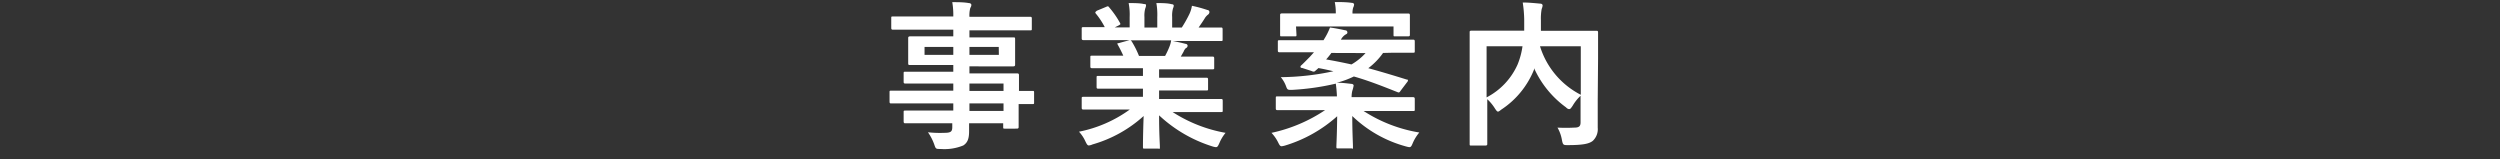 <svg xmlns="http://www.w3.org/2000/svg" viewBox="0 0 220 14"><rect x="0" y="0" width="220" height="14" fill="#333333" stroke="none"/><defs><style>.a{fill:#fff;}</style></defs><title>business-subtitle</title><path class="a" d="M80.14,9.1c-1.22,0-1.64,0-1.72,0s-.14,0-.14-.16V8.13c0-.14,0-.15.14-.15s.5,0,1.72,0h3.75V7.35H81.58c-1.36,0-1.82,0-1.9,0s-.16,0-.16-.14V6.47c0-.14,0-.16.16-.16s.54,0,1.9,0h2.31V5.72h-1.8c-1.38,0-1.87,0-2,0s-.17,0-.17-.17,0-.26,0-.73V4.1c0-.46,0-.65,0-.73s0-.17.17-.17.57,0,2,0h1.8V2.61H80.36c-1.26,0-1.69,0-1.77,0s-.16,0-.16-.15V1.6c0-.14,0-.15.16-.15s.51,0,1.77,0h3.53A6.78,6.78,0,0,0,83.8.19c.51,0,1,0,1.45.08.13,0,.23.07.23.16a.45.45,0,0,1-.09.26,2.44,2.44,0,0,0-.08.79h3.56c1.26,0,1.69,0,1.78,0s.15,0,.15.15v.89c0,.14,0,.15-.15.15s-.52,0-1.78,0H85.31v.62h1.86c1.38,0,1.87,0,2,0s.16,0,.16.17,0,.27,0,.73v.75c0,.47,0,.65,0,.73s0,.17-.16.17-.58,0-2,0H85.31v.62h2.27c1.37,0,1.86,0,1.93,0s.16,0,.16.16,0,.42,0,1.21V8c.82,0,1.15,0,1.22,0S91,8,91,8.13V9c0,.14,0,.16-.14.16s-.4,0-1.22,0v.71c0,.84,0,1.21,0,1.29s0,.16-.16.16H88.43c-.14,0-.15,0-.15-.16v-.31h-3c0,.26,0,.49,0,.7,0,.65-.13,1-.51,1.25a4.38,4.38,0,0,1-2,.31c-.42,0-.42,0-.56-.41a4.47,4.47,0,0,0-.55-1.06,9.63,9.63,0,0,0,1.42.05c.6,0,.72-.11.72-.51v-.33H81.6c-1.38,0-1.84,0-1.92,0s-.16,0-.16-.17V9.9c0-.16,0-.17.16-.17s.54,0,1.92,0h2.29V9.1Zm3.75-4.27v-.7H81.36v.7Zm4-.7H85.31v.7H87.9ZM85.31,7.35V8h3V7.35Zm3,2.41V9.1h-3v.66Z"/><path class="a" d="M97.12,9.64c-1.26,0-1.68,0-1.76,0s-.17,0-.17-.15V8.69c0-.15,0-.17.17-.17s.5,0,1.76,0h3.46V7.8h-2c-1.36,0-1.85,0-1.94,0s-.14,0-.14-.15v-.8c0-.15,0-.17.14-.17s.58,0,1.94,0h2V6H98c-1.35,0-1.79,0-1.88,0s-.17,0-.17-.14V5.05c0-.14,0-.15.17-.15s.53,0,1.88,0h.85c-.15-.33-.29-.61-.44-.88s-.09-.18.09-.24l.91-.25H97.12c-1.26,0-1.68,0-1.76,0s-.17,0-.17-.15V2.56c0-.16,0-.17.17-.17s.5,0,1.76,0h.1a6.67,6.67,0,0,0-.8-1.21c-.08-.1,0-.15.11-.24L97.35.6c.14-.07.18-.06.26.05A8,8,0,0,1,98.55,2c.07.13.07.14-.11.24l-.34.17h1.31V1.49A5.18,5.18,0,0,0,99.32.27c.44,0,1,0,1.36.09.11,0,.17,0,.17.12a.65.65,0,0,1-.06.24,2.31,2.31,0,0,0-.08.77v.93h1.13V1.51a5.91,5.91,0,0,0-.08-1.24c.42,0,1,0,1.34.1.13,0,.19.06.19.13a.6.6,0,0,1-.06.22,2.31,2.31,0,0,0-.08.77v.93H104a11.14,11.14,0,0,0,.65-1.15,2.72,2.72,0,0,0,.24-.76,11.43,11.43,0,0,1,1.36.37c.12,0,.18.11.18.18a.3.3,0,0,1-.14.24,1.18,1.18,0,0,0-.24.26c-.18.3-.38.58-.57.86h.19c1.26,0,1.68,0,1.77,0s.15,0,.15.17v.87c0,.14,0,.15-.15.15s-.51,0-1.77,0h-2.45c.36.07.69.14,1.11.25.11,0,.18.09.18.17a.24.24,0,0,1-.16.21.86.86,0,0,0-.19.3l-.25.44h.91c1.34,0,1.79,0,1.87,0s.16,0,.16.15v.83c0,.12,0,.14-.16.14s-.53,0-1.87,0H102v.74h2.22c1.38,0,1.85,0,1.94,0s.15,0,.15.17v.8c0,.14,0,.15-.15.15s-.56,0-1.94,0H102v.75h3.68c1.26,0,1.68,0,1.77,0s.15,0,.15.17v.83c0,.14,0,.15-.15.15s-.51,0-1.77,0h-2.49a12.65,12.65,0,0,0,4.66,1.83,3.6,3.6,0,0,0-.54.89c-.12.27-.17.37-.31.37a1.57,1.57,0,0,1-.32-.07A12.2,12.2,0,0,1,102,10.15c0,1.67.07,2.53.07,2.77s0,.16-.16.16h-1.19c-.12,0-.14,0-.14-.16s0-1.05.06-2.71a11.31,11.31,0,0,1-4.5,2.5,1,1,0,0,1-.32.09c-.12,0-.18-.1-.31-.37a3.13,3.13,0,0,0-.56-.84,11.38,11.38,0,0,0,4.47-1.95Zm5.41-4.72a7,7,0,0,0,.38-.81,2.19,2.19,0,0,0,.15-.56H99.49a.38.38,0,0,1,.11.11,8.2,8.2,0,0,1,.63,1.26Z"/><path class="a" d="M121.71,4.66A6.07,6.07,0,0,1,120.41,6c1.09.3,2.2.63,3.38,1,.07,0,.11,0,.11.1a.36.36,0,0,1-.09.15l-.56.74c-.11.17-.15.17-.29.11-1.26-.5-2.52-1-3.82-1.37a7.85,7.85,0,0,1-1.5.55c.45,0,.84.05,1.27.1.14,0,.21.08.21.15A2.78,2.78,0,0,1,119,8a2.47,2.47,0,0,0-.06.55h3.63c1.25,0,1.68,0,1.76,0s.17,0,.17.16v.91c0,.14,0,.15-.17.15s-.51,0-1.76,0H120a12.83,12.83,0,0,0,4.9,1.89,3.65,3.65,0,0,0-.58.94c-.17.41-.2.39-.62.28A10.92,10.92,0,0,1,119,10.21c0,1.41.06,2.42.06,2.7s0,.15-.15.15h-1.15c-.14,0-.16,0-.16-.15s.06-1.23.07-2.68a12.14,12.14,0,0,1-4.56,2.57,1.77,1.77,0,0,1-.33.07c-.12,0-.18-.09-.3-.33a3.48,3.48,0,0,0-.59-.85,13.56,13.56,0,0,0,4.72-2h-2.41c-1.25,0-1.68,0-1.77,0s-.16,0-.16-.15V8.64c0-.14,0-.16.16-.16s.52,0,1.77,0h3.45a10.94,10.94,0,0,0-.1-1.12,21.93,21.93,0,0,1-3.87.55c-.35,0-.39,0-.5-.3a2.68,2.68,0,0,0-.47-.82,22.55,22.55,0,0,0,4.63-.52c-.42-.1-.87-.2-1.32-.28-.1.1-.2.18-.28.25s-.13.1-.35,0l-.8-.26c-.19,0-.18-.15-.08-.23s.5-.49.74-.73l.38-.42h-1.22c-1.28,0-1.71,0-1.79,0s-.17,0-.17-.14V3.69c0-.14,0-.15.17-.15s.51,0,1.79,0h2.06l.07-.12a5.7,5.7,0,0,0,.5-1c.51.07.94.16,1.36.25.1,0,.17.09.17.19s-.08.14-.18.19a1.16,1.16,0,0,0-.39.44h4.55c1.27,0,1.71,0,1.79,0s.16,0,.16.15v.86c0,.12,0,.14-.16.14s-.52,0-1.79,0Zm-7.62-1.6c0,.13,0,.14-.15.14h-1.12c-.16,0-.17,0-.17-.14s0-.19,0-1.06V1.77c0-.22,0-.35,0-.43s0-.16.17-.16.56,0,1.89,0h2.84a4.81,4.81,0,0,0-.09-1c.5,0,1,0,1.49.07.13,0,.21.07.21.14a.69.69,0,0,1-.08.28,1.55,1.55,0,0,0-.06.52h3c1.32,0,1.8,0,1.89,0s.16,0,.16.16,0,.21,0,.39V2c0,.87,0,1,0,1.06s0,.14-.16.14h-1.13c-.14,0-.15,0-.15-.14V2.33h-8.58Zm3.07,1.6a7.12,7.12,0,0,1-.46.57c.76.13,1.5.28,2.23.44a5.12,5.12,0,0,0,1.24-1Z"/><path class="a" d="M140.6,8.8c0,1.22,0,2,0,2.44a1.4,1.4,0,0,1-.44,1.16c-.31.24-.8.37-2.18.37-.4,0-.44,0-.53-.45a3.31,3.31,0,0,0-.39-1.09,14.3,14.3,0,0,0,1.47,0c.43,0,.56-.12.56-.47V8.43a3.87,3.87,0,0,0-.7.88c-.13.19-.2.29-.28.29s-.15,0-.31-.16A8.65,8.65,0,0,1,135,6l0,.11a7.58,7.58,0,0,1-2.88,3.53c-.15.12-.23.18-.3.18s-.14-.08-.27-.28a3.86,3.86,0,0,0-.67-.81v1.94c0,1.31,0,1.95,0,2s0,.14-.17.14h-1.22c-.14,0-.16,0-.16-.14s0-.75,0-2.19V5.06c0-1.44,0-2.11,0-2.21s0-.15.16-.15.56,0,1.89,0h2.75c0-.33,0-.66,0-1A10.86,10.86,0,0,0,134,.22c.49,0,1,.05,1.54.1.14,0,.21.08.21.16a.9.9,0,0,1-.08.3,4.55,4.55,0,0,0-.07,1c0,.31,0,.62,0,.93h3c1.32,0,1.79,0,1.88,0s.15,0,.15.15,0,.84,0,2.3Zm-9.78-.23a6,6,0,0,0,2.73-2.9,6.68,6.68,0,0,0,.43-1.6h-3.16Zm8.29-4.5h-3.59a7.17,7.17,0,0,0,3.59,4.27Z"/></svg>